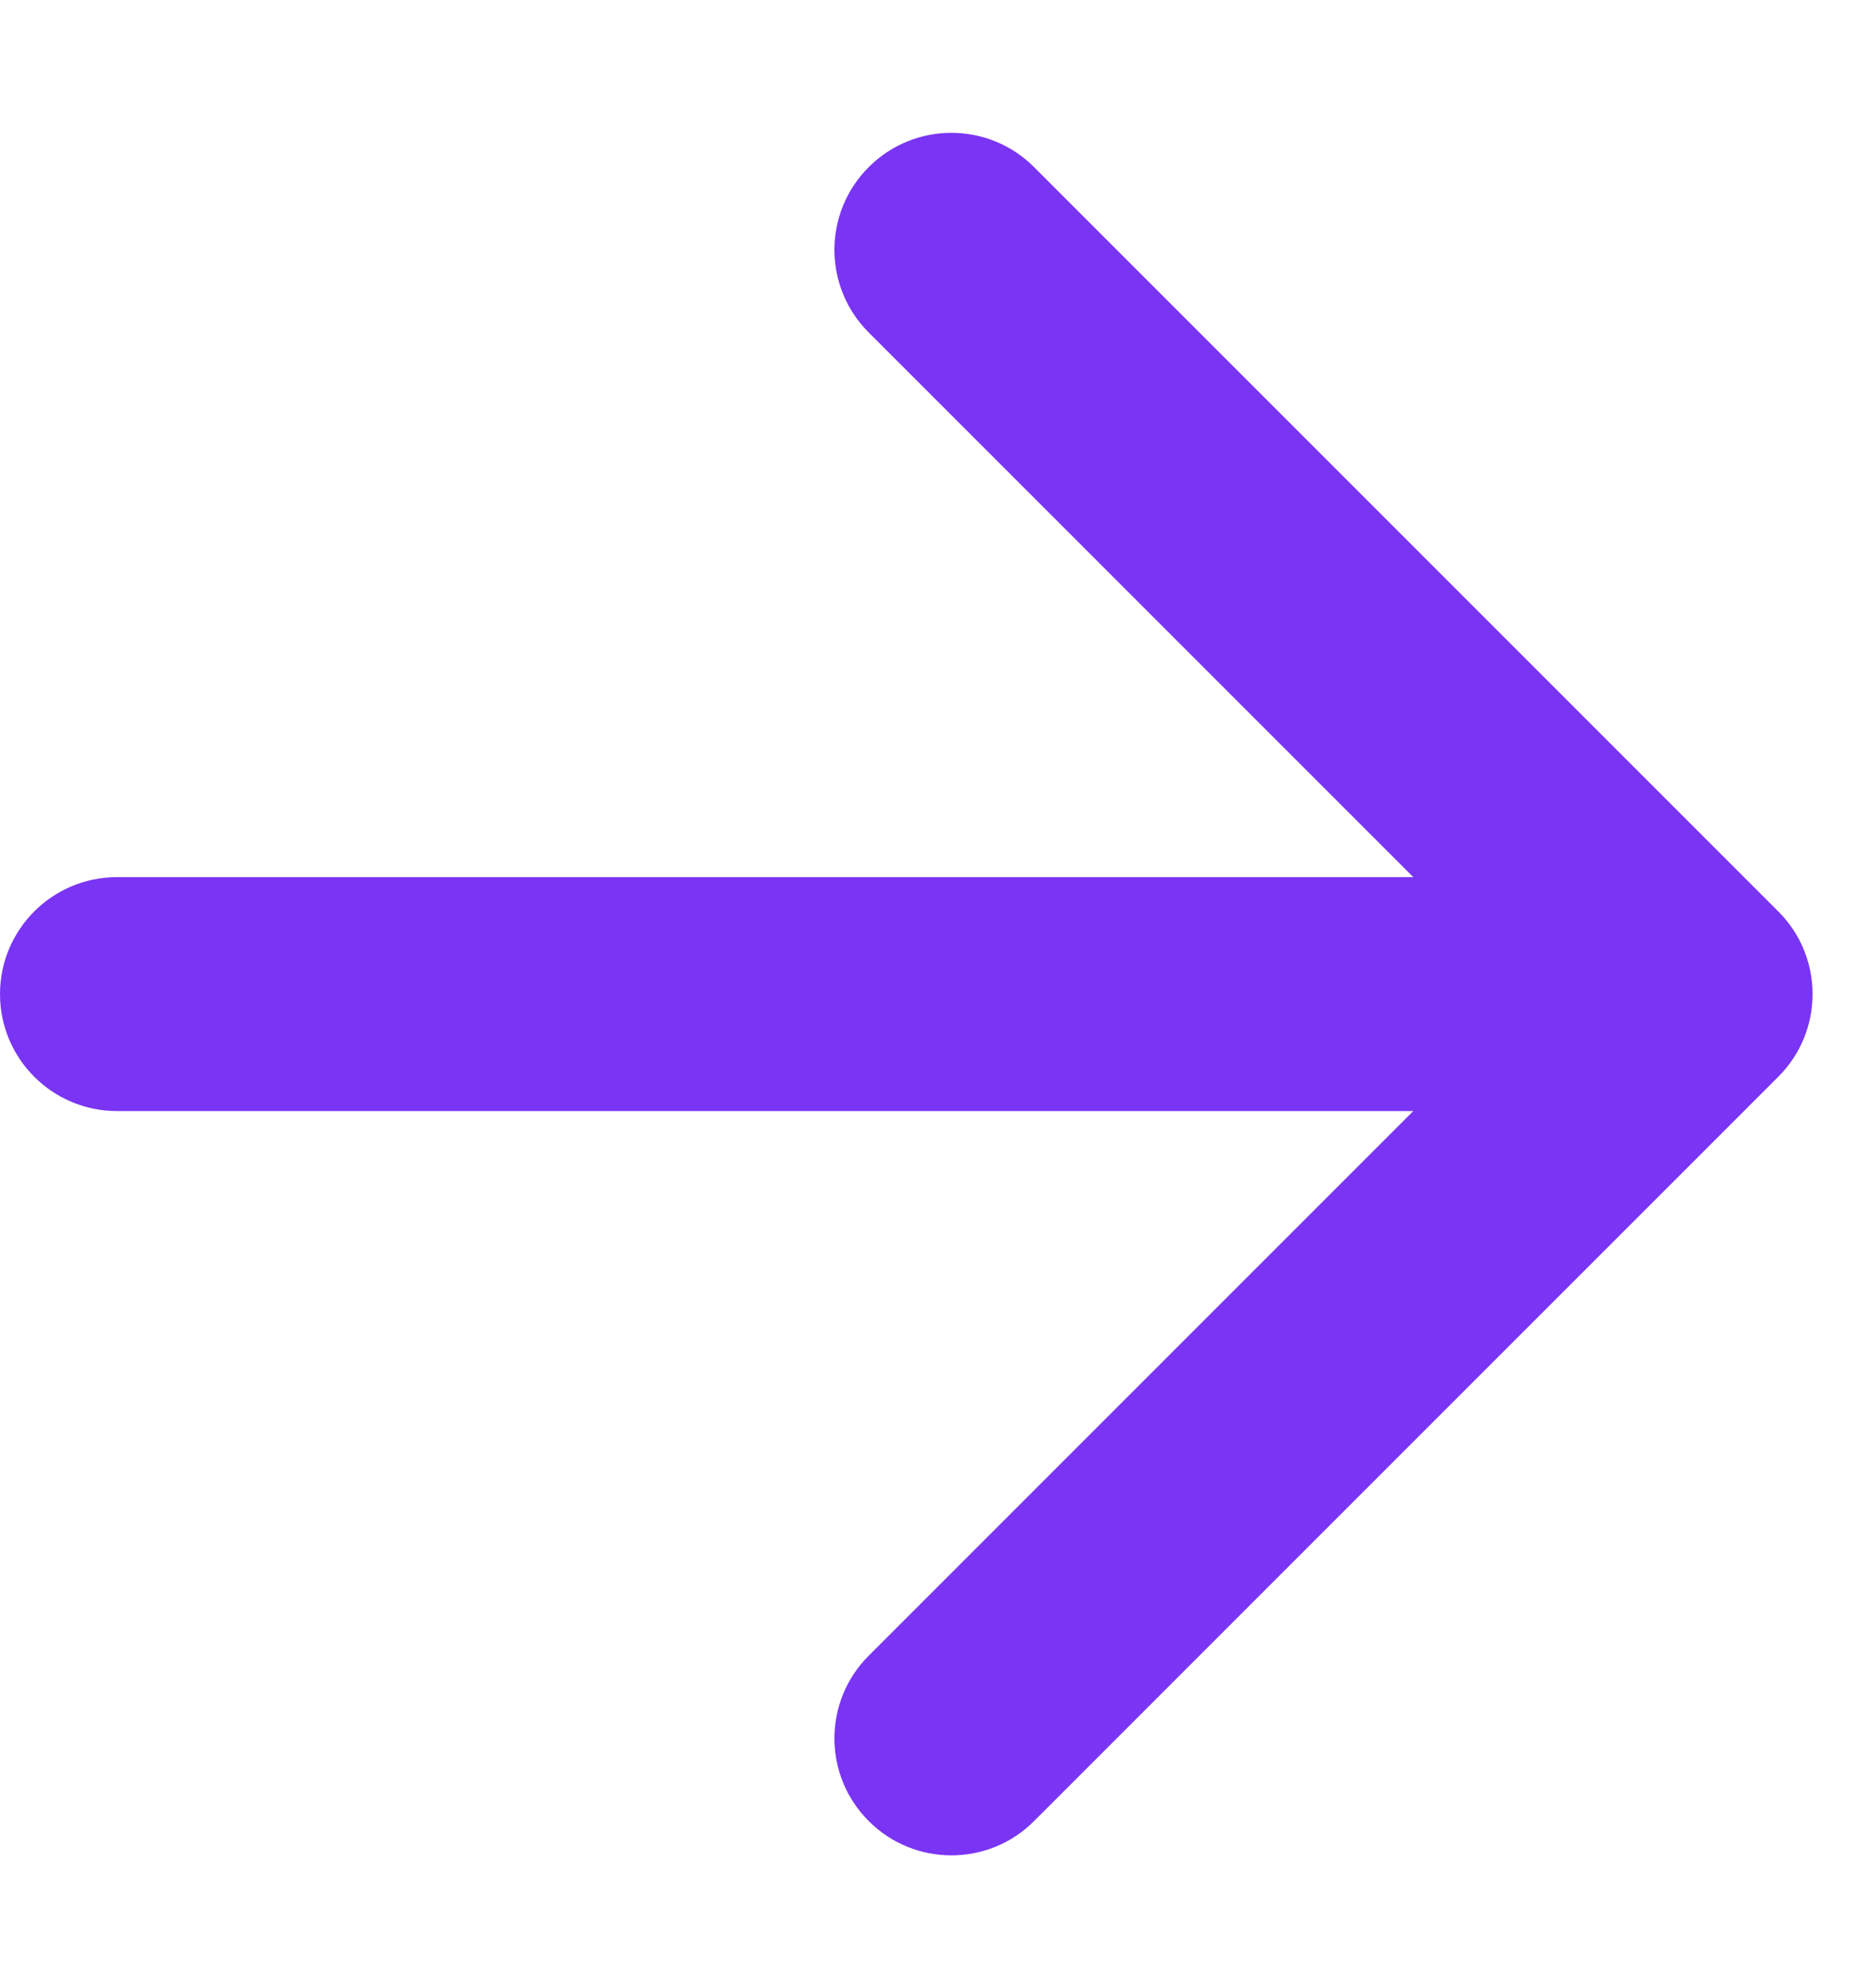 <svg width="16" height="17" viewBox="0 0 16 17" fill="none" xmlns="http://www.w3.org/2000/svg">
<path d="M1 7.5C0.448 7.5 0 7.948 0 8.5C0 9.052 0.448 9.5 1 9.5V7.5ZM15.207 9.207C15.598 8.817 15.598 8.183 15.207 7.793L8.843 1.429C8.453 1.038 7.819 1.038 7.429 1.429C7.038 1.819 7.038 2.453 7.429 2.843L13.086 8.5L7.429 14.157C7.038 14.547 7.038 15.181 7.429 15.571C7.819 15.962 8.453 15.962 8.843 15.571L15.207 9.207ZM1 8.5V9.5H14.5V8.5V7.5H1V8.5Z" fill="#7A34F3"/>
</svg>
